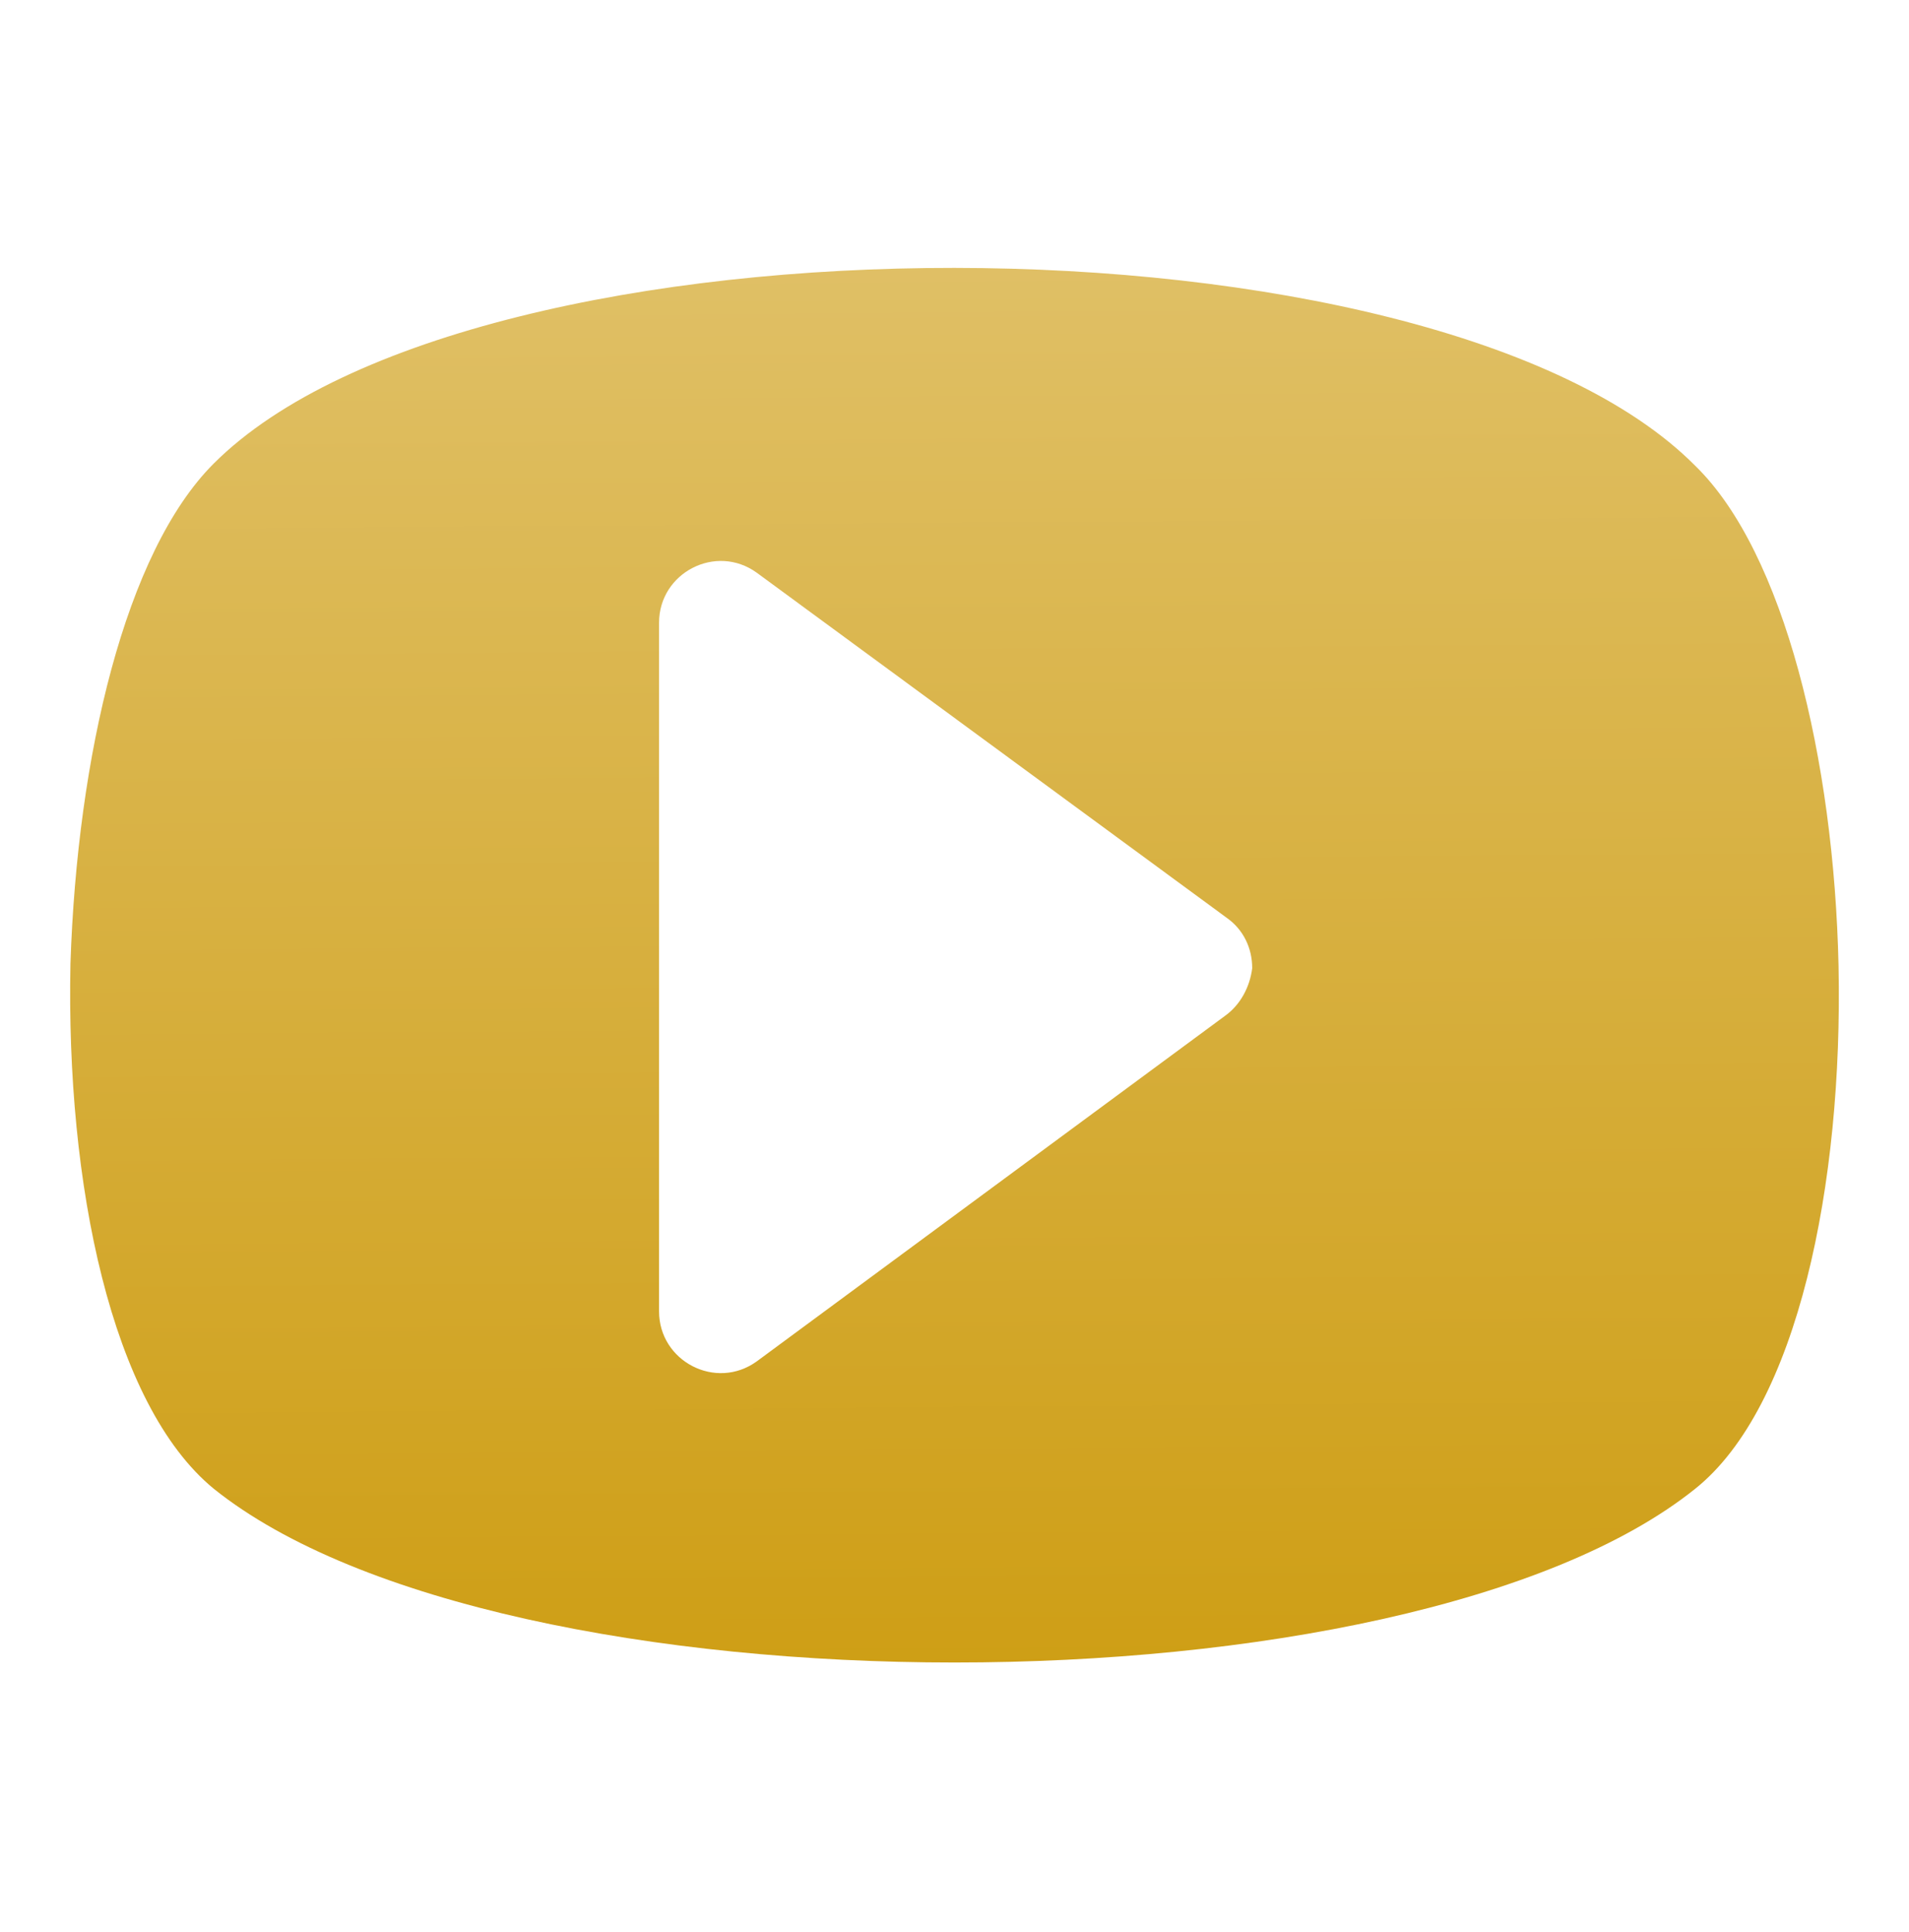 <svg xmlns="http://www.w3.org/2000/svg" xmlns:xlink="http://www.w3.org/1999/xlink" id="Layer_1" x="0px" y="0px" viewBox="0 0 84 85" style="enable-background:new 0 0 84 85;" xml:space="preserve"><style type="text/css">	.st0{fill:url(#SVGID_1_);}</style><linearGradient id="SVGID_1_" gradientUnits="userSpaceOnUse" x1="41.69" y1="3.55" x2="42.287" y2="81.356">	<stop offset="0" style="stop-color:#E2C470"></stop>	<stop offset="1" style="stop-color:#CC9A0B"></stop></linearGradient><path class="st0" d="M80.9,42.5L80.9,42.5c-0.2-9.1-2.4-18.2-6.3-22C63.1,8.9,20.9,8.9,9.4,20.4c-3.9,3.9-6,12.9-6.3,22h0v0 c-0.2,9.7,1.8,19.4,6.3,23.1c12.7,10.2,52.5,10.2,65.2,0C79.1,61.9,81.1,52.1,80.9,42.5z M53.9,44.7L33.3,59.9 c-1.8,1.3-4.3,0-4.3-2.2V42.5h0V27.4c0-2.2,2.5-3.5,4.3-2.2l20.7,15.2c0.7,0.5,1.1,1.3,1.1,2.2C55,43.4,54.6,44.2,53.9,44.7z"></path></svg>